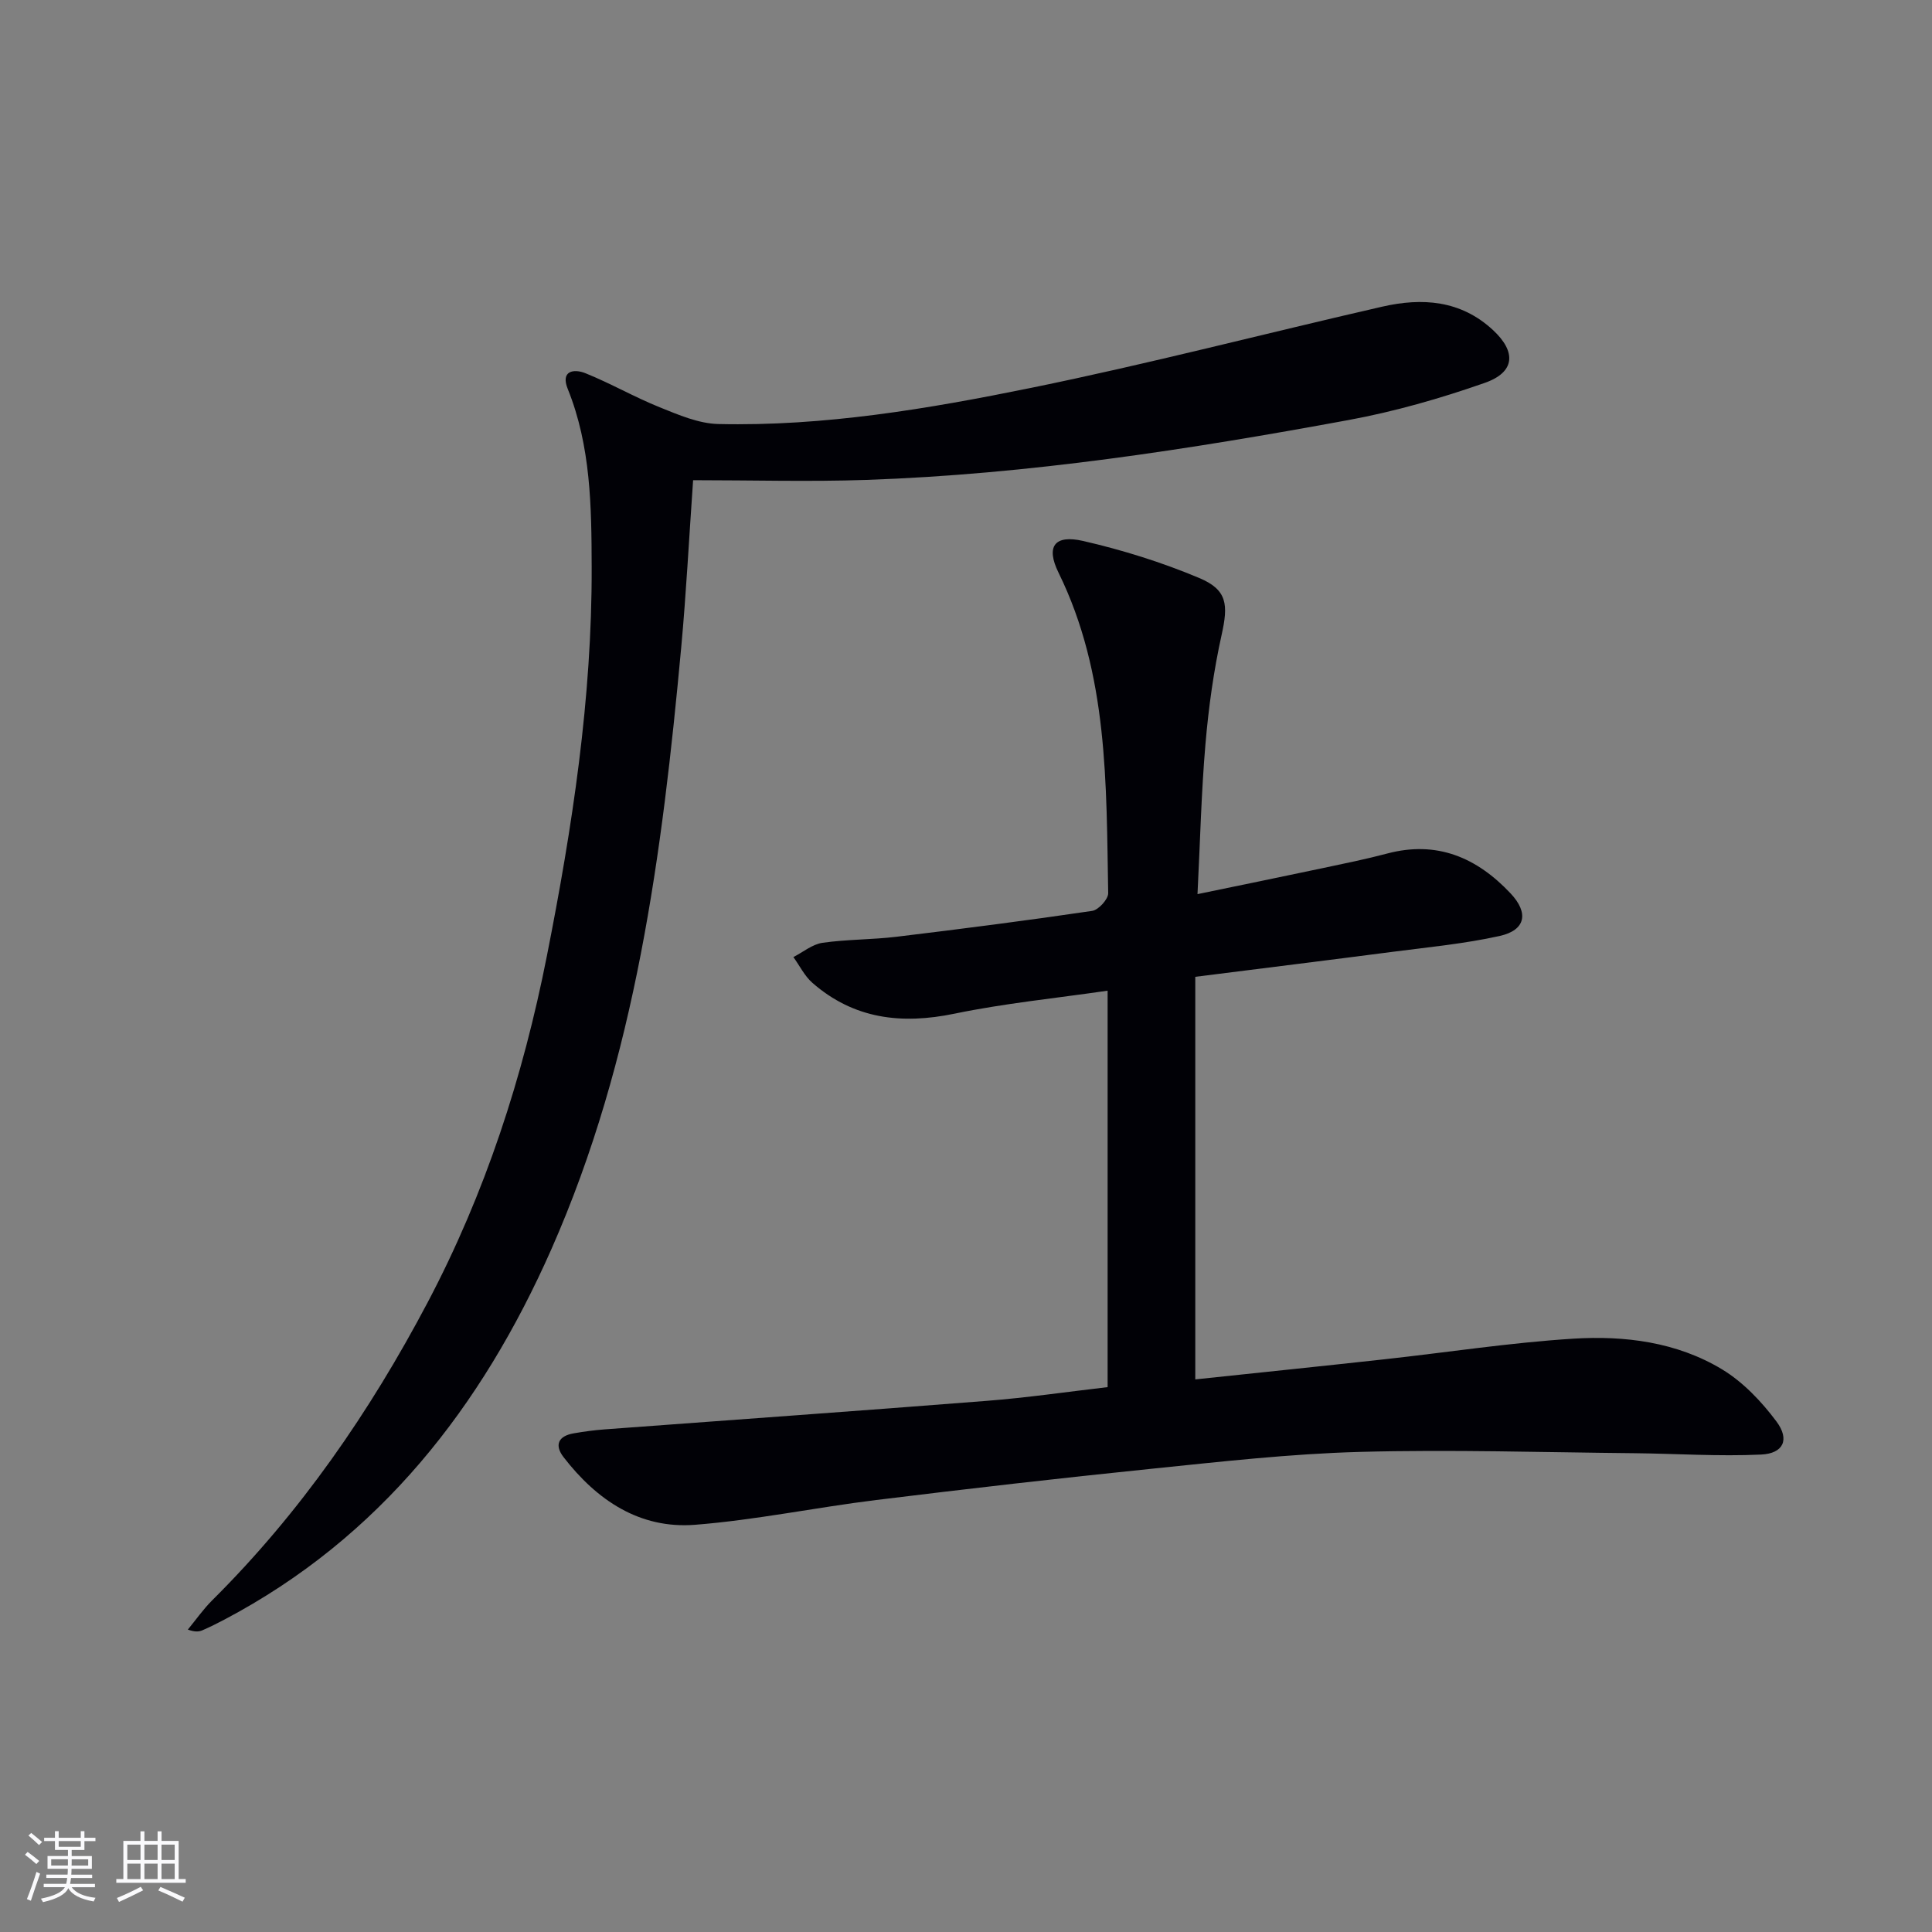 <svg enable-background="new 0 0 400 400" viewBox="0 0 400 400" xmlns="http://www.w3.org/2000/svg"><rect x="0" y="0" width="400" height="400" fill="#808080" stroke="none"/><path d="m229.32 287.19c0-27.63 0-54.57 0-82.08-10.8 1.57-21.37 2.62-31.7 4.76-10.97 2.27-20.83 1.12-29.43-6.39-1.62-1.42-2.63-3.54-3.93-5.33 2-1.02 3.91-2.64 6.01-2.95 5.09-.73 10.29-.64 15.4-1.26 13.5-1.63 26.99-3.36 40.45-5.35 1.31-.19 3.34-2.42 3.32-3.67-.41-22.57.06-45.29-10.29-66.37-2.65-5.4-.85-7.91 5.1-6.55 8.18 1.88 16.31 4.42 24.04 7.67 5.86 2.46 6.01 5.56 4.64 11.74-1.65 7.42-2.7 15.02-3.35 22.6-.87 10.08-1.1 20.21-1.65 31.11 9.13-1.89 17.64-3.63 26.14-5.43 4.38-.93 8.78-1.82 13.11-2.97 10.34-2.75 18.6.84 25.58 8.26 3.8 4.04 3.11 7.6-2.26 8.8-7.26 1.61-14.73 2.32-22.13 3.28-13.3 1.73-26.6 3.37-40.9 5.18v83.35c12.8-1.36 25.97-2.71 39.13-4.16 13.04-1.43 26.04-3.45 39.11-4.27 10.67-.67 21.44.69 30.81 6.34 4.37 2.64 8.2 6.68 11.28 10.81 2.79 3.74 1.44 6.62-3.18 6.84-8.74.41-17.53-.19-26.3-.28-18.93-.18-37.87-.78-56.78-.27-14.42.39-28.83 2.03-43.2 3.5-18.99 1.94-37.97 4.13-56.92 6.46-12.53 1.54-24.95 4.14-37.51 5.13-11.49.9-20.35-5.1-27.22-13.99-1.96-2.53-1.09-4.39 2.07-4.94 2.12-.37 4.26-.66 6.4-.82 26.34-1.97 52.69-3.82 79.02-5.9 8.41-.65 16.76-1.88 25.14-2.85z" fill="#010106"/><path d="m143.5 99.42c-.87 12.46-1.44 23.55-2.46 34.61-3.94 42.62-9.39 85-26.89 124.62-14.41 32.6-35.46 59.69-67.73 76.69-1.46.77-2.95 1.51-4.46 2.17-.72.32-1.52.43-3.07-.12 1.67-2.03 3.19-4.22 5.05-6.07 18.24-18.12 32.63-38.99 44.59-61.65 11.95-22.65 19.75-46.71 24.7-71.77 5.26-26.6 9.36-53.37 9.27-80.55-.04-12.42-.16-24.96-4.96-36.84-1.52-3.76 1.27-4.21 3.69-3.23 5.21 2.1 10.13 4.94 15.35 7.04 3.9 1.57 8.05 3.37 12.13 3.47 21.89.5 43.43-3.14 64.73-7.48 24.38-4.97 48.48-11.27 72.74-16.82 8.26-1.89 16.24-1.35 22.91 4.83 4.89 4.53 4.62 8.75-1.71 10.96-9.2 3.22-18.68 5.94-28.26 7.7-33 6.08-66.16 11.22-99.78 12.38-11.79.4-23.6.06-35.84.06z" fill="#010106"/><g fill="#fafafc"><path d="m5.17 384 .55-.58c.85.61 1.65 1.24 2.4 1.87l-.59.64c-.83-.73-1.62-1.38-2.36-1.93m1.22 9.53-.82-.34c.71-1.76 1.37-3.64 1.98-5.63.24.13.5.25.76.36-.6 1.67-1.24 3.54-1.92 5.61m-.5-13.5.57-.54c.56.44 1.31 1.06 2.26 1.87l-.64.64c-.68-.66-1.41-1.32-2.19-1.97m3.25.46h2.24v-1.36h.77v1.36h4.57v-1.36h.76v1.36h2.28v.69h-2.28v1.84h-2.64v1.26h4.18v2.64h-4.21c0 .45-.02.86-.05 1.21h4.32v.69h-4.38c-.04.34-.1.75-.19 1.22h5.15v.69h-4.82c.87 1.19 2.51 1.92 4.93 2.19-.17.32-.3.57-.37.76-2.77-.49-4.52-1.41-5.26-2.76-.56 1.26-2.3 2.23-5.24 2.9-.12-.24-.26-.48-.43-.72 2.73-.55 4.38-1.34 4.96-2.38h-4.38v-.69h4.65c.1-.38.17-.79.21-1.22h-4.32v-.69h4.4c.03-.34.05-.75.05-1.21h-4.2v-2.64h4.23v-1.26h-2.69v-1.84h-2.24zm1.46 4.46v1.29h3.45c.01-.4.02-.57.01-.53v-.32-.45h-3.46zm1.55-2.59h4.57v-1.19h-4.57zm6.11 2.59h-3.42v.77c-.01.19-.01.37-.02.53h3.44z"/><path d="m32.63 379.16h.82v1.98h3.54v7.89h1.46v.78h-14.37v-.78h1.46v-7.89h3.54v-1.98h.82v1.98h2.73zm-3.49 11.48.5.73c-1.61.82-3.28 1.63-5 2.41-.13-.27-.28-.55-.44-.82 1.75-.72 3.4-1.49 4.94-2.32m-2.78-5.55h2.73v-3.18h-2.73zm0 3.95h2.73v-3.2h-2.73zm3.54-3.95h2.73v-3.18h-2.73zm0 3.95h2.73v-3.2h-2.73zm7.89 4.68c-1.84-.92-3.51-1.7-5.02-2.32l.45-.73c1.89.8 3.57 1.55 5.04 2.23zm-1.62-11.81h-2.73v3.18h2.73zm-2.73 7.13h2.73v-3.2h-2.73z"/></g></svg>
